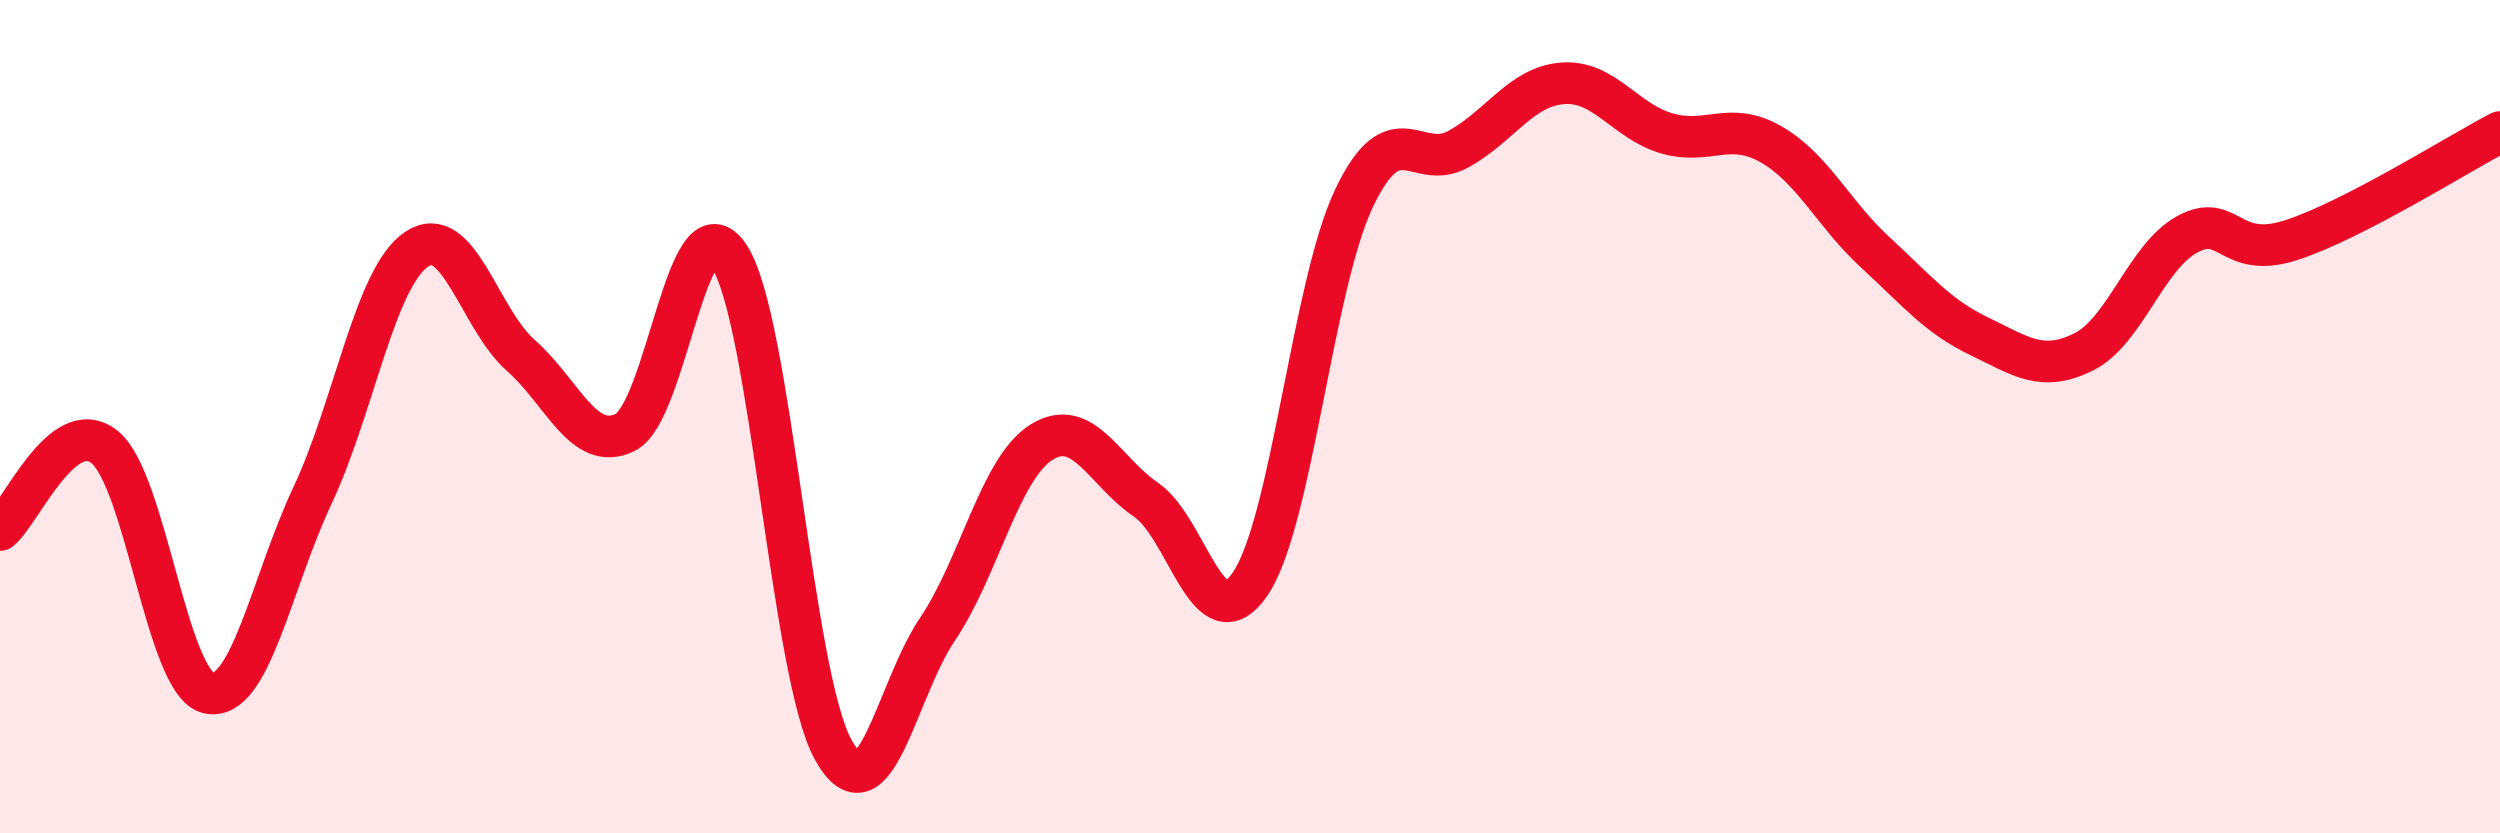 
    <svg width="60" height="20" viewBox="0 0 60 20" xmlns="http://www.w3.org/2000/svg">
      <path
        d="M 0,12.72 C 0.5,12.32 1.5,9.94 2.5,10.72 C 3.5,11.5 4,16.4 5,16.63 C 6,16.86 6.5,14.02 7.5,11.89 C 8.5,9.76 9,6.65 10,5.98 C 11,5.31 11.5,7.65 12.5,8.53 C 13.5,9.41 14,10.86 15,10.38 C 16,9.9 16.5,4.63 17.5,6.15 C 18.5,7.67 19,16.21 20,18 C 21,19.79 21.5,16.58 22.5,15.1 C 23.5,13.62 24,11.23 25,10.61 C 26,9.99 26.5,11.31 27.5,11.99 C 28.5,12.67 29,15.47 30,14.02 C 31,12.57 31.5,6.84 32.5,4.75 C 33.5,2.66 34,4.13 35,3.58 C 36,3.03 36.5,2.08 37.5,2 C 38.5,1.92 39,2.91 40,3.2 C 41,3.49 41.5,2.89 42.5,3.46 C 43.5,4.03 44,5.13 45,6.05 C 46,6.97 46.5,7.59 47.5,8.07 C 48.5,8.55 49,8.94 50,8.45 C 51,7.96 51.5,6.16 52.5,5.62 C 53.5,5.08 53.5,6.25 55,5.76 C 56.5,5.27 59,3.69 60,3.17L60 20L0 20Z"
        fill="#EB0A25"
        opacity="0.1"
        stroke-linecap="round"
        stroke-linejoin="round"
      />
      <path
        d="M 0,12.72 C 0.5,12.32 1.5,9.94 2.5,10.72 C 3.5,11.5 4,16.4 5,16.63 C 6,16.86 6.5,14.02 7.5,11.89 C 8.5,9.76 9,6.65 10,5.98 C 11,5.31 11.5,7.65 12.5,8.53 C 13.5,9.41 14,10.86 15,10.38 C 16,9.9 16.5,4.63 17.5,6.15 C 18.5,7.67 19,16.21 20,18 C 21,19.79 21.5,16.58 22.5,15.1 C 23.5,13.62 24,11.23 25,10.61 C 26,9.99 26.5,11.31 27.5,11.99 C 28.5,12.67 29,15.47 30,14.02 C 31,12.57 31.5,6.84 32.5,4.75 C 33.5,2.66 34,4.13 35,3.58 C 36,3.03 36.5,2.08 37.5,2 C 38.5,1.92 39,2.91 40,3.2 C 41,3.49 41.5,2.89 42.5,3.46 C 43.5,4.03 44,5.13 45,6.05 C 46,6.97 46.5,7.59 47.5,8.07 C 48.5,8.55 49,8.94 50,8.45 C 51,7.96 51.5,6.16 52.5,5.62 C 53.5,5.08 53.5,6.25 55,5.76 C 56.5,5.27 59,3.69 60,3.17"
        stroke="#EB0A25"
        stroke-width="1"
        fill="none"
        stroke-linecap="round"
        stroke-linejoin="round"
      />
    </svg>
  